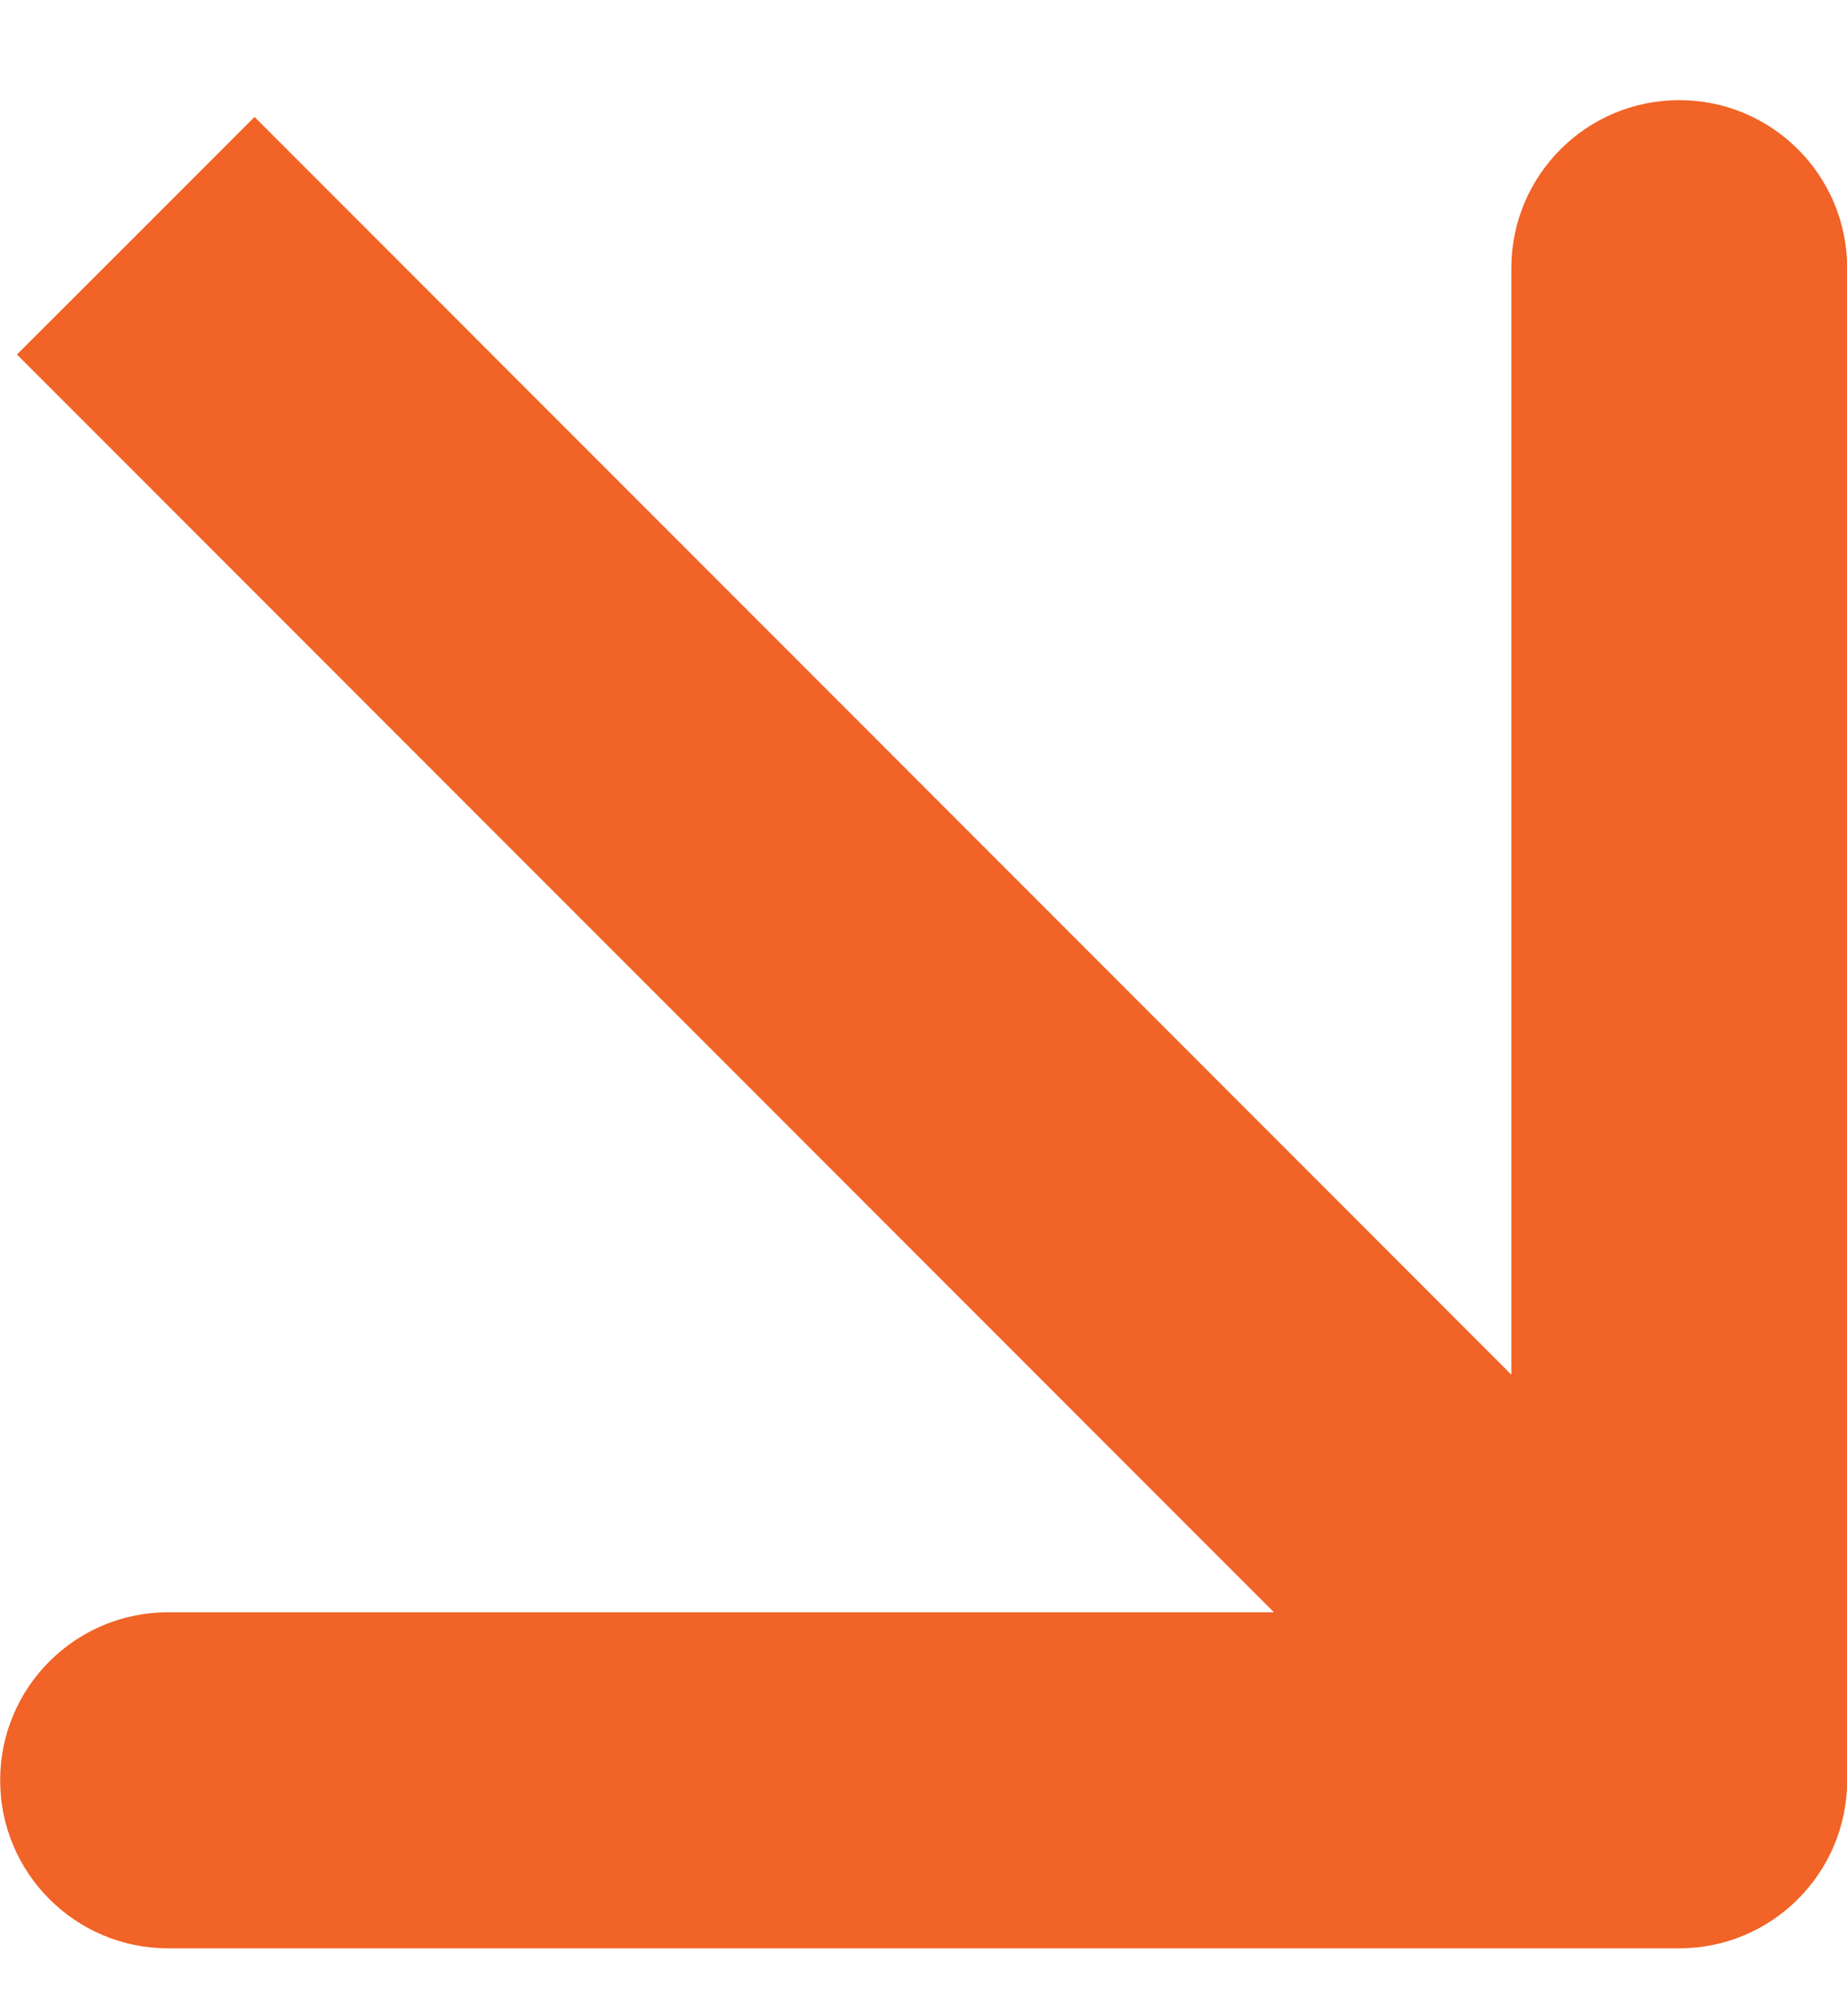 <?xml version="1.0" encoding="UTF-8"?> <svg xmlns="http://www.w3.org/2000/svg" width="11" height="12" viewBox="0 0 11 12" fill="none"><path d="M10.001 11.596C10.553 11.596 11.001 11.148 11.001 10.596L11.001 1.596C11.001 1.043 10.553 0.596 10.001 0.596C9.449 0.596 9.001 1.043 9.001 1.596L9.001 9.596L1.001 9.596C0.449 9.596 0.001 10.043 0.001 10.596C0.001 11.148 0.449 11.596 1.001 11.596L10.001 11.596ZM0.809 1.403L0.101 2.11L9.294 11.303L10.001 10.596L10.708 9.889L1.516 0.696L0.809 1.403Z" fill="#F16326"></path></svg> 